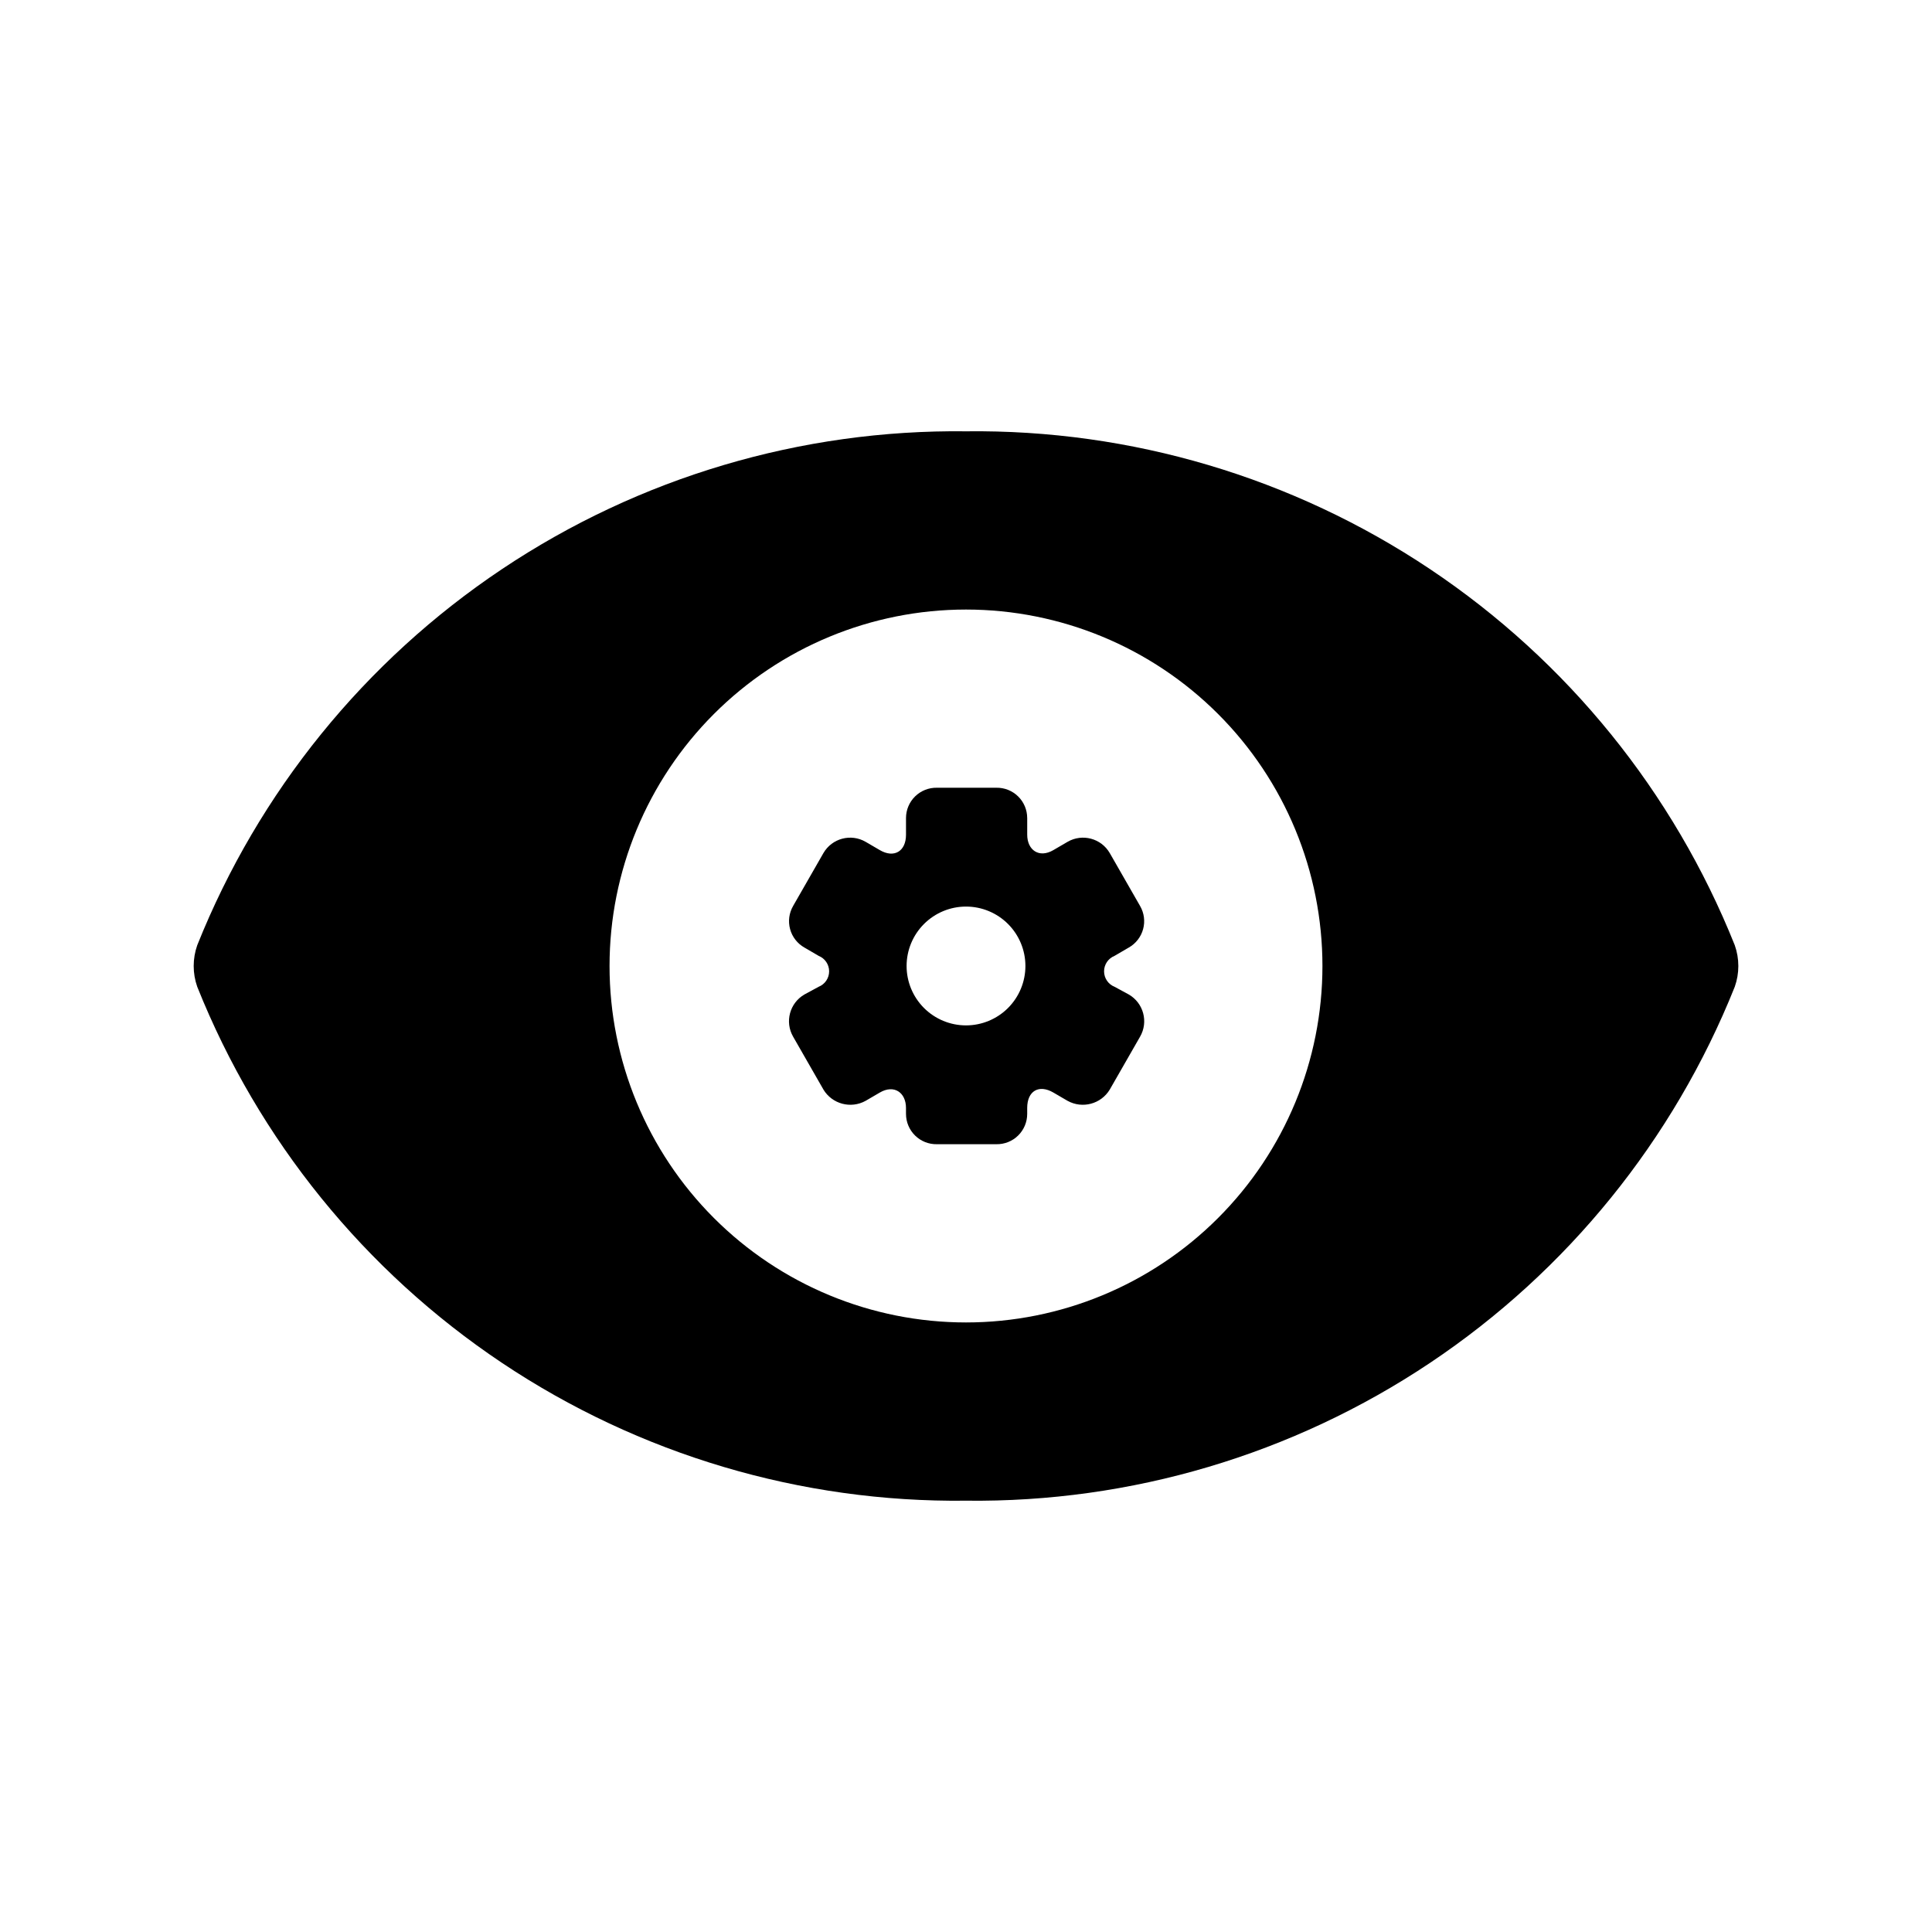 <?xml version="1.0" encoding="UTF-8"?>
<!-- Uploaded to: ICON Repo, www.svgrepo.com, Generator: ICON Repo Mixer Tools -->
<svg fill="#000000" width="800px" height="800px" version="1.1" viewBox="144 144 512 512" xmlns="http://www.w3.org/2000/svg">
 <g>
  <path d="m443.14 407.55-3.777-2.047c-1.676-0.668-2.773-2.289-2.773-4.094 0-1.801 1.098-3.422 2.773-4.094l3.777-2.203c1.867-1.055 3.234-2.816 3.797-4.887 0.562-2.07 0.273-4.277-0.805-6.133l-8.031-14.012c-2.262-3.91-7.262-5.25-11.176-2.992l-3.777 2.203c-3.777 2.203-6.926 0-6.926-4.094v-4.41l-0.004 0.004c0-2.156-0.867-4.227-2.406-5.734-1.539-1.512-3.625-2.34-5.781-2.297h-15.742c-2.156-0.043-4.242 0.785-5.781 2.297-1.539 1.508-2.406 3.578-2.406 5.734v4.41c0 4.41-3.148 6.297-6.926 4.094l-3.777-2.203-0.004-0.004c-3.914-2.258-8.914-0.918-11.18 2.992l-8.031 14.012h0.004c-1.078 1.855-1.367 4.062-0.805 6.133 0.562 2.07 1.93 3.832 3.797 4.887l3.777 2.203c1.676 0.672 2.773 2.293 2.773 4.094 0 1.805-1.098 3.426-2.773 4.094l-3.777 2.047c-3.91 2.262-5.25 7.266-2.992 11.18l8.031 14.012h-0.004c2.32 3.84 7.254 5.16 11.18 2.992l3.777-2.203c3.777-2.203 6.926 0 6.926 4.094v1.574h0.004c0 2.156 0.867 4.223 2.406 5.731 1.539 1.512 3.625 2.34 5.781 2.297h15.742c2.156 0.043 4.242-0.785 5.781-2.297 1.539-1.508 2.406-3.574 2.406-5.731v-1.574c0-4.566 3.148-6.297 6.926-4.094l3.777 2.203h0.004c3.922 2.168 8.859 0.848 11.176-2.992l8.031-14.012c2.258-3.914 0.918-8.918-2.992-11.18zm-43.137 8.188c-4.176 0-8.18-1.66-11.133-4.609-2.953-2.953-4.613-6.957-4.613-11.133s1.66-8.18 4.613-11.133c2.953-2.953 6.957-4.613 11.133-4.613s8.18 1.66 11.133 4.613c2.949 2.953 4.609 6.957 4.609 11.133s-1.66 8.18-4.609 11.133c-2.953 2.949-6.957 4.609-11.133 4.609z"/>
  <path d="m603.73 394.49c-16.242-40.613-44.395-75.359-80.758-99.668-36.363-24.309-79.234-37.039-122.97-36.52-43.738-0.52-86.609 12.211-122.97 36.52-36.363 24.309-64.516 59.055-80.758 99.668-1.258 3.566-1.258 7.457 0 11.02 16.242 40.613 44.395 75.359 80.758 99.668 36.363 24.309 79.234 37.039 122.97 36.52 43.734 0.52 86.605-12.211 122.97-36.52 36.363-24.309 64.516-59.055 80.758-99.668 1.262-3.562 1.262-7.453 0-11.02zm-203.73 99.973c-25.055 0-49.082-9.949-66.797-27.668-17.715-17.715-27.668-41.742-27.668-66.793 0-25.055 9.953-49.082 27.668-66.797s41.742-27.668 66.797-27.668c25.051 0 49.078 9.953 66.793 27.668 17.719 17.715 27.668 41.742 27.668 66.797 0 25.051-9.949 49.078-27.668 66.793-17.715 17.719-41.742 27.668-66.793 27.668z"/>
 </g>
</svg>